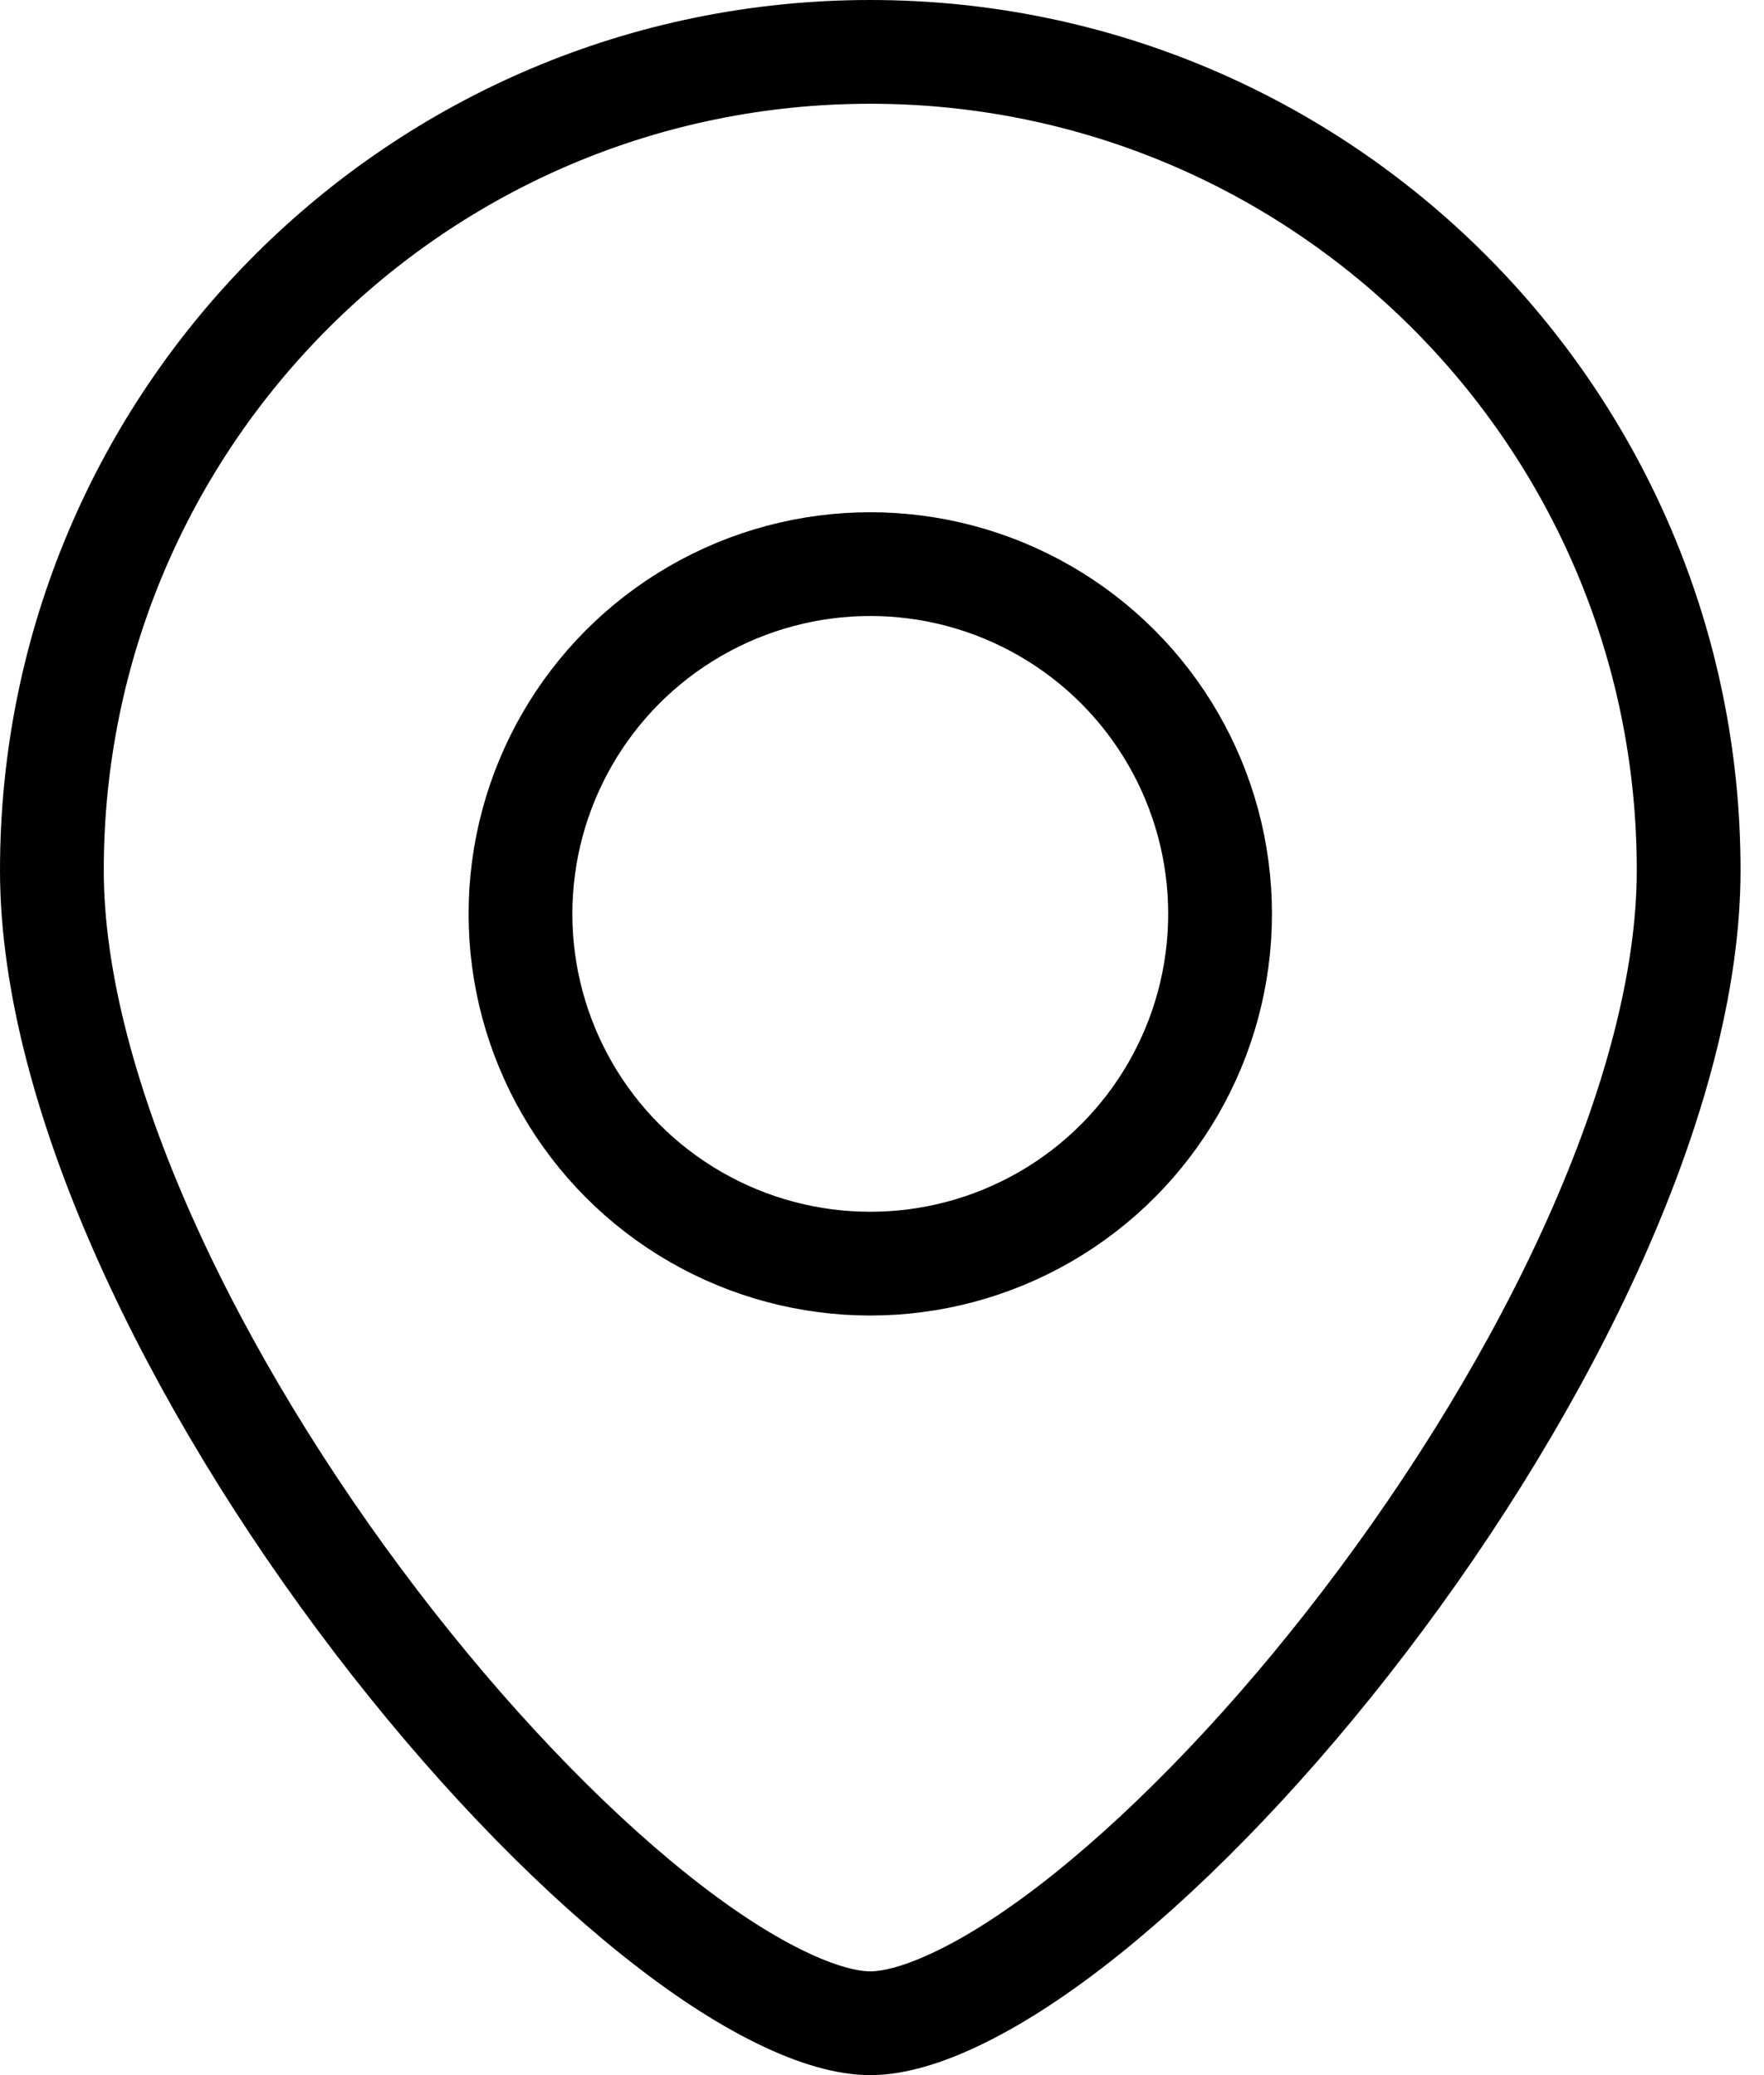<svg width="17" height="20" viewBox="0 0 17 20" fill="none" xmlns="http://www.w3.org/2000/svg">
<path d="M16.274 8.387C16.274 10.536 14.905 13.33 13.151 15.627C12.283 16.765 11.342 17.751 10.474 18.447C10.039 18.795 9.632 19.063 9.267 19.242C8.898 19.424 8.604 19.5 8.387 19.5C8.17 19.5 7.876 19.424 7.507 19.242C7.143 19.063 6.735 18.795 6.301 18.447C5.432 17.751 4.492 16.765 3.623 15.627C1.869 13.33 0.5 10.536 0.5 8.387C0.5 4.031 4.031 0.5 8.387 0.5C12.743 0.5 16.274 4.031 16.274 8.387Z" stroke="black"/>
<circle cx="8.387" cy="8.808" r="3.371" stroke="black"/>
</svg>
